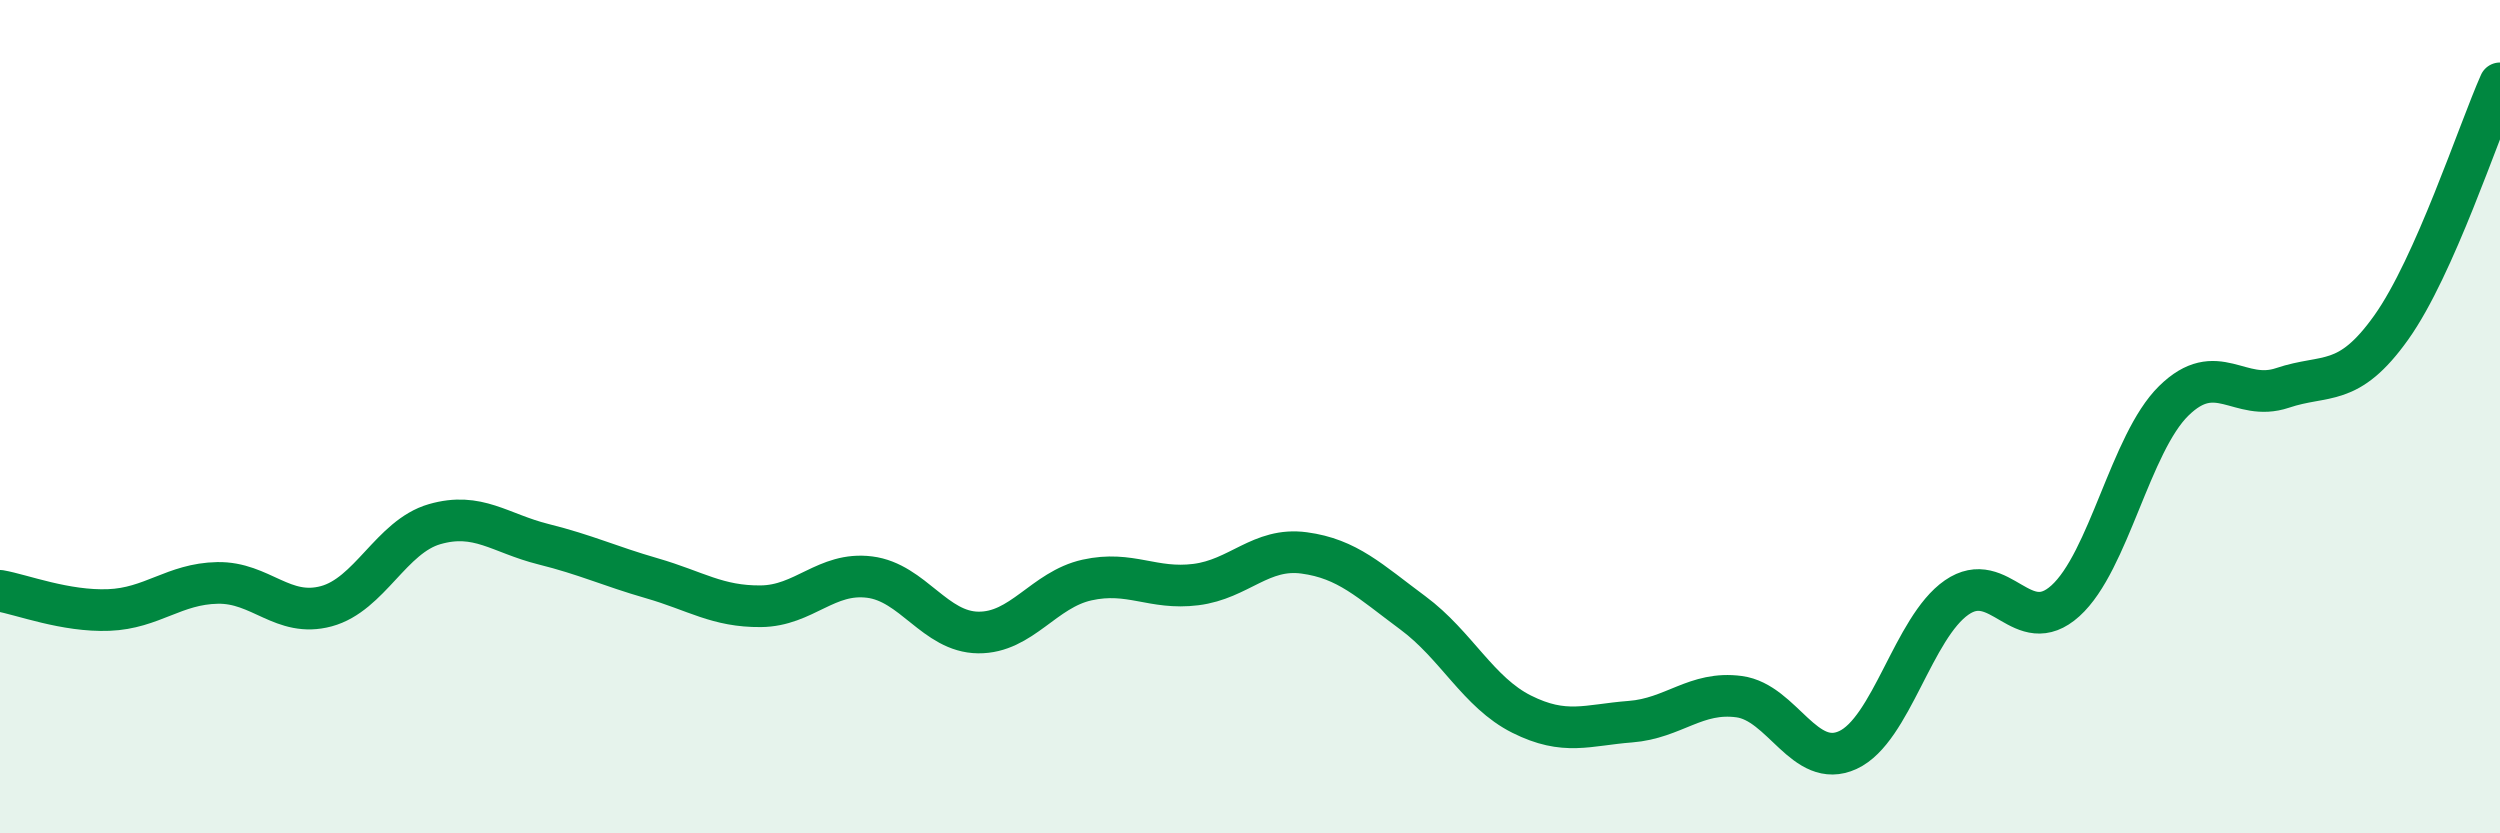 
    <svg width="60" height="20" viewBox="0 0 60 20" xmlns="http://www.w3.org/2000/svg">
      <path
        d="M 0,14.18 C 0.52,14.27 1.57,14.68 2.61,14.64 C 3.65,14.6 4.18,14.01 5.22,13.99 C 6.26,13.97 6.79,14.83 7.83,14.55 C 8.87,14.27 9.39,12.88 10.43,12.58 C 11.47,12.28 12,12.8 13.04,13.06 C 14.08,13.32 14.61,13.58 15.65,13.88 C 16.69,14.18 17.22,14.56 18.26,14.55 C 19.3,14.54 19.83,13.72 20.87,13.85 C 21.91,13.98 22.44,15.17 23.48,15.18 C 24.52,15.19 25.05,14.15 26.09,13.92 C 27.13,13.69 27.66,14.16 28.7,14.03 C 29.74,13.9 30.26,13.13 31.3,13.27 C 32.34,13.41 32.87,13.94 33.91,14.71 C 34.95,15.48 35.48,16.62 36.52,17.14 C 37.56,17.66 38.09,17.4 39.13,17.32 C 40.17,17.24 40.7,16.58 41.74,16.72 C 42.78,16.86 43.31,18.48 44.35,18 C 45.39,17.52 45.92,15.06 46.96,14.34 C 48,13.62 48.53,15.36 49.57,14.42 C 50.61,13.48 51.13,10.64 52.17,9.62 C 53.21,8.6 53.74,9.66 54.78,9.31 C 55.82,8.96 56.35,9.32 57.39,7.86 C 58.43,6.4 59.48,3.17 60,2L60 20L0 20Z"
        fill="#008740"
        opacity="0.1"
        stroke-linecap="round"
        stroke-linejoin="round"
      />
      <path
        d="M 0,14.18 C 0.52,14.27 1.57,14.68 2.61,14.64 C 3.65,14.6 4.18,14.01 5.22,13.99 C 6.26,13.97 6.79,14.83 7.83,14.55 C 8.87,14.27 9.39,12.88 10.43,12.58 C 11.47,12.28 12,12.8 13.04,13.06 C 14.08,13.32 14.61,13.58 15.65,13.88 C 16.69,14.18 17.22,14.56 18.26,14.55 C 19.3,14.54 19.83,13.72 20.87,13.85 C 21.91,13.98 22.44,15.17 23.48,15.18 C 24.52,15.19 25.05,14.15 26.09,13.92 C 27.13,13.69 27.66,14.16 28.7,14.03 C 29.74,13.9 30.26,13.13 31.3,13.27 C 32.34,13.41 32.87,13.94 33.91,14.71 C 34.95,15.48 35.48,16.62 36.52,17.14 C 37.56,17.66 38.09,17.4 39.13,17.32 C 40.17,17.24 40.7,16.58 41.74,16.72 C 42.78,16.86 43.31,18.48 44.35,18 C 45.39,17.52 45.92,15.06 46.96,14.34 C 48,13.62 48.53,15.36 49.57,14.42 C 50.61,13.48 51.13,10.64 52.17,9.62 C 53.21,8.6 53.74,9.66 54.78,9.31 C 55.82,8.96 56.35,9.32 57.39,7.86 C 58.43,6.4 59.48,3.17 60,2"
        stroke="#008740"
        stroke-width="1"
        fill="none"
        stroke-linecap="round"
        stroke-linejoin="round"
      />
    </svg>
  